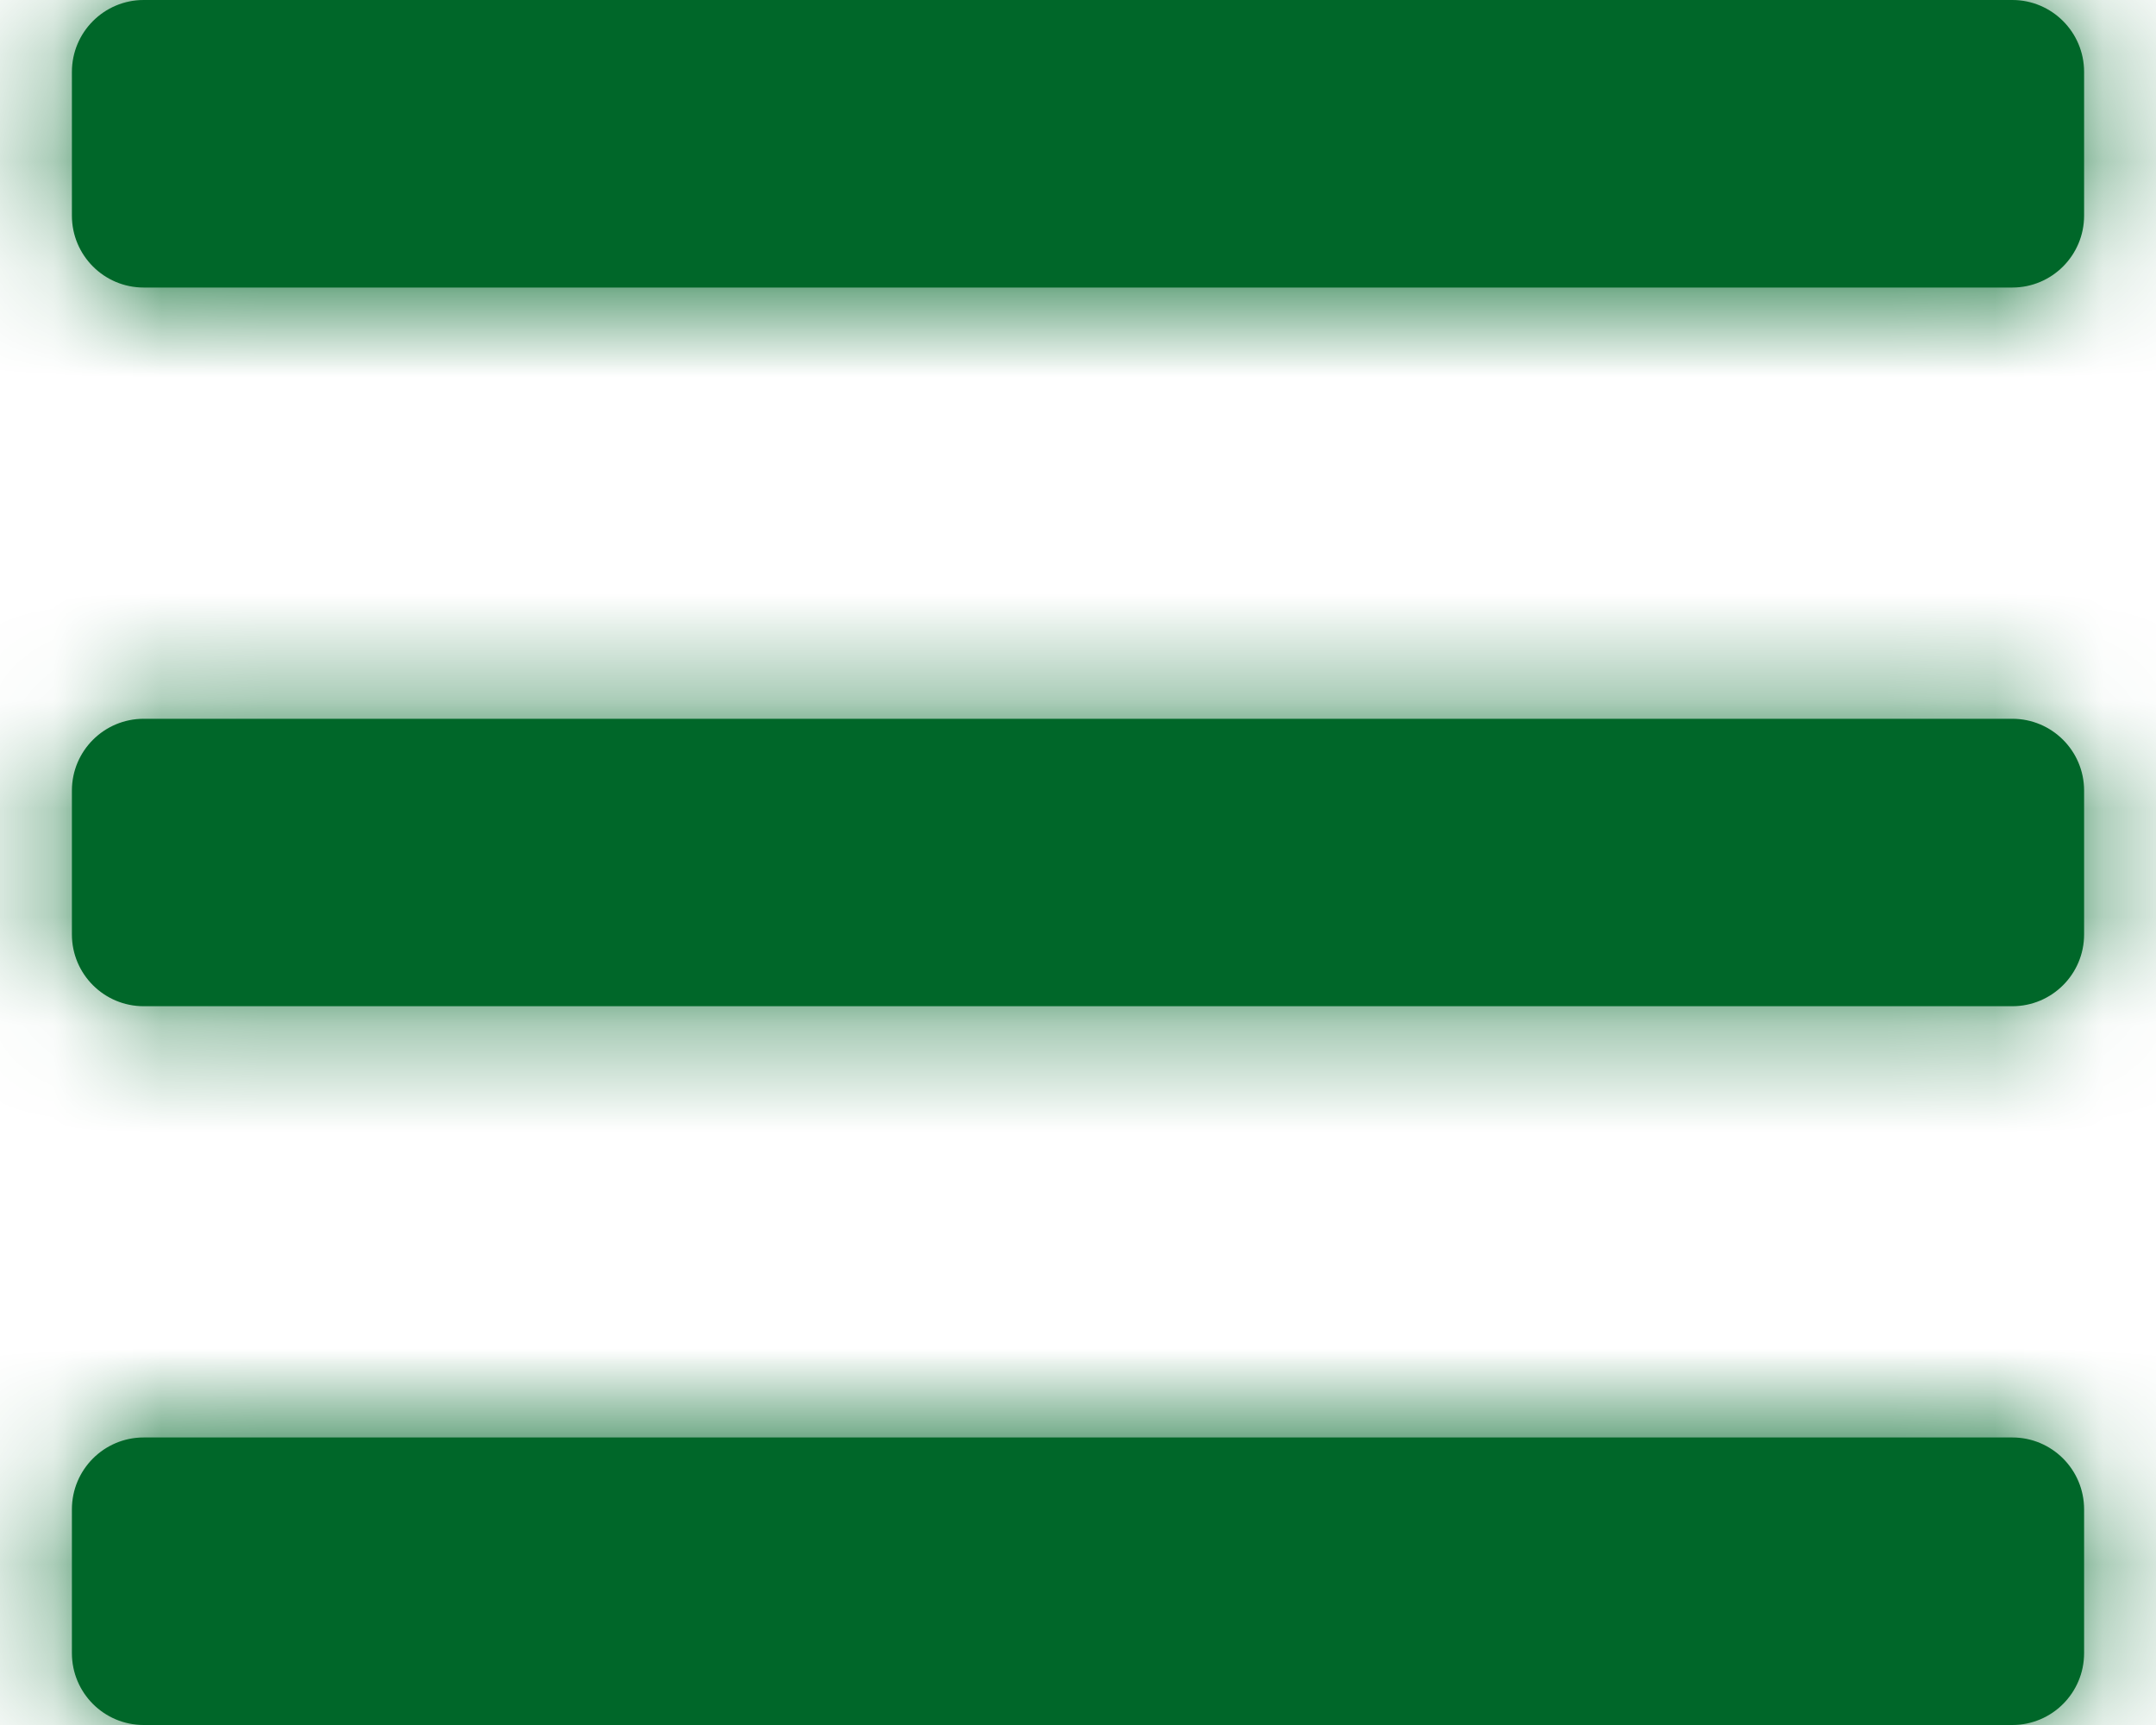 <?xml version="1.0" encoding="UTF-8"?>
<svg viewBox="0 0 20 16" version="1.1" xmlns="http://www.w3.org/2000/svg" xmlns:xlink="http://www.w3.org/1999/xlink">
    <defs>
        <path d="M18.667,15.333 C19.035,15.333 19.333,15.631 19.333,16 L19.333,17.333 C19.333,17.702 19.035,18 18.667,18 L1.333,18 C0.965,18 0.667,17.702 0.667,17.333 L0.667,16 C0.667,15.631 0.965,15.333 1.333,15.333 L18.667,15.333 Z M18.667,8.667 C19.035,8.667 19.333,8.965 19.333,9.333 L19.333,10.667 C19.333,11.035 19.035,11.333 18.667,11.333 L1.333,11.333 C0.965,11.333 0.667,11.035 0.667,10.667 L0.667,9.333 C0.667,8.965 0.965,8.667 1.333,8.667 L18.667,8.667 Z M18.667,2 C19.035,2 19.333,2.299 19.333,2.667 L19.333,4 C19.333,4.368 19.035,4.667 18.667,4.667 L1.333,4.667 C0.965,4.667 0.667,4.368 0.667,4 L0.667,2.667 C0.667,2.299 0.965,2 1.333,2 L18.667,2 Z" id="path-1"></path>
    </defs>
    <g id="Symbols" stroke="none" stroke-width="1" fill="none" fill-rule="evenodd">
        <g id="Components-/-Head-/-Personas-Default-3" transform="translate(-15, -17)">
            <g id="head">
                <g id="Elements-/-Icon-/-Glyph-/-Menu" transform="translate(15, 15)">
                    <mask id="mask-2" fill="white">
                        <use xlink:href="#path-1"></use>
                    </mask>
                    <use id="Mask" fill="#006729" fill-rule="evenodd" xlink:href="#path-1"></use>
                    <g id="Elements-/-Color-/-Secundario-/-Blue-1" mask="url(#mask-2)" fill="#006729" fill-rule="evenodd">
                        <rect id="Rectangle" x="0" y="0" width="20" height="20"></rect>
                    </g>
                </g>
            </g>
        </g>
    </g>
</svg>
